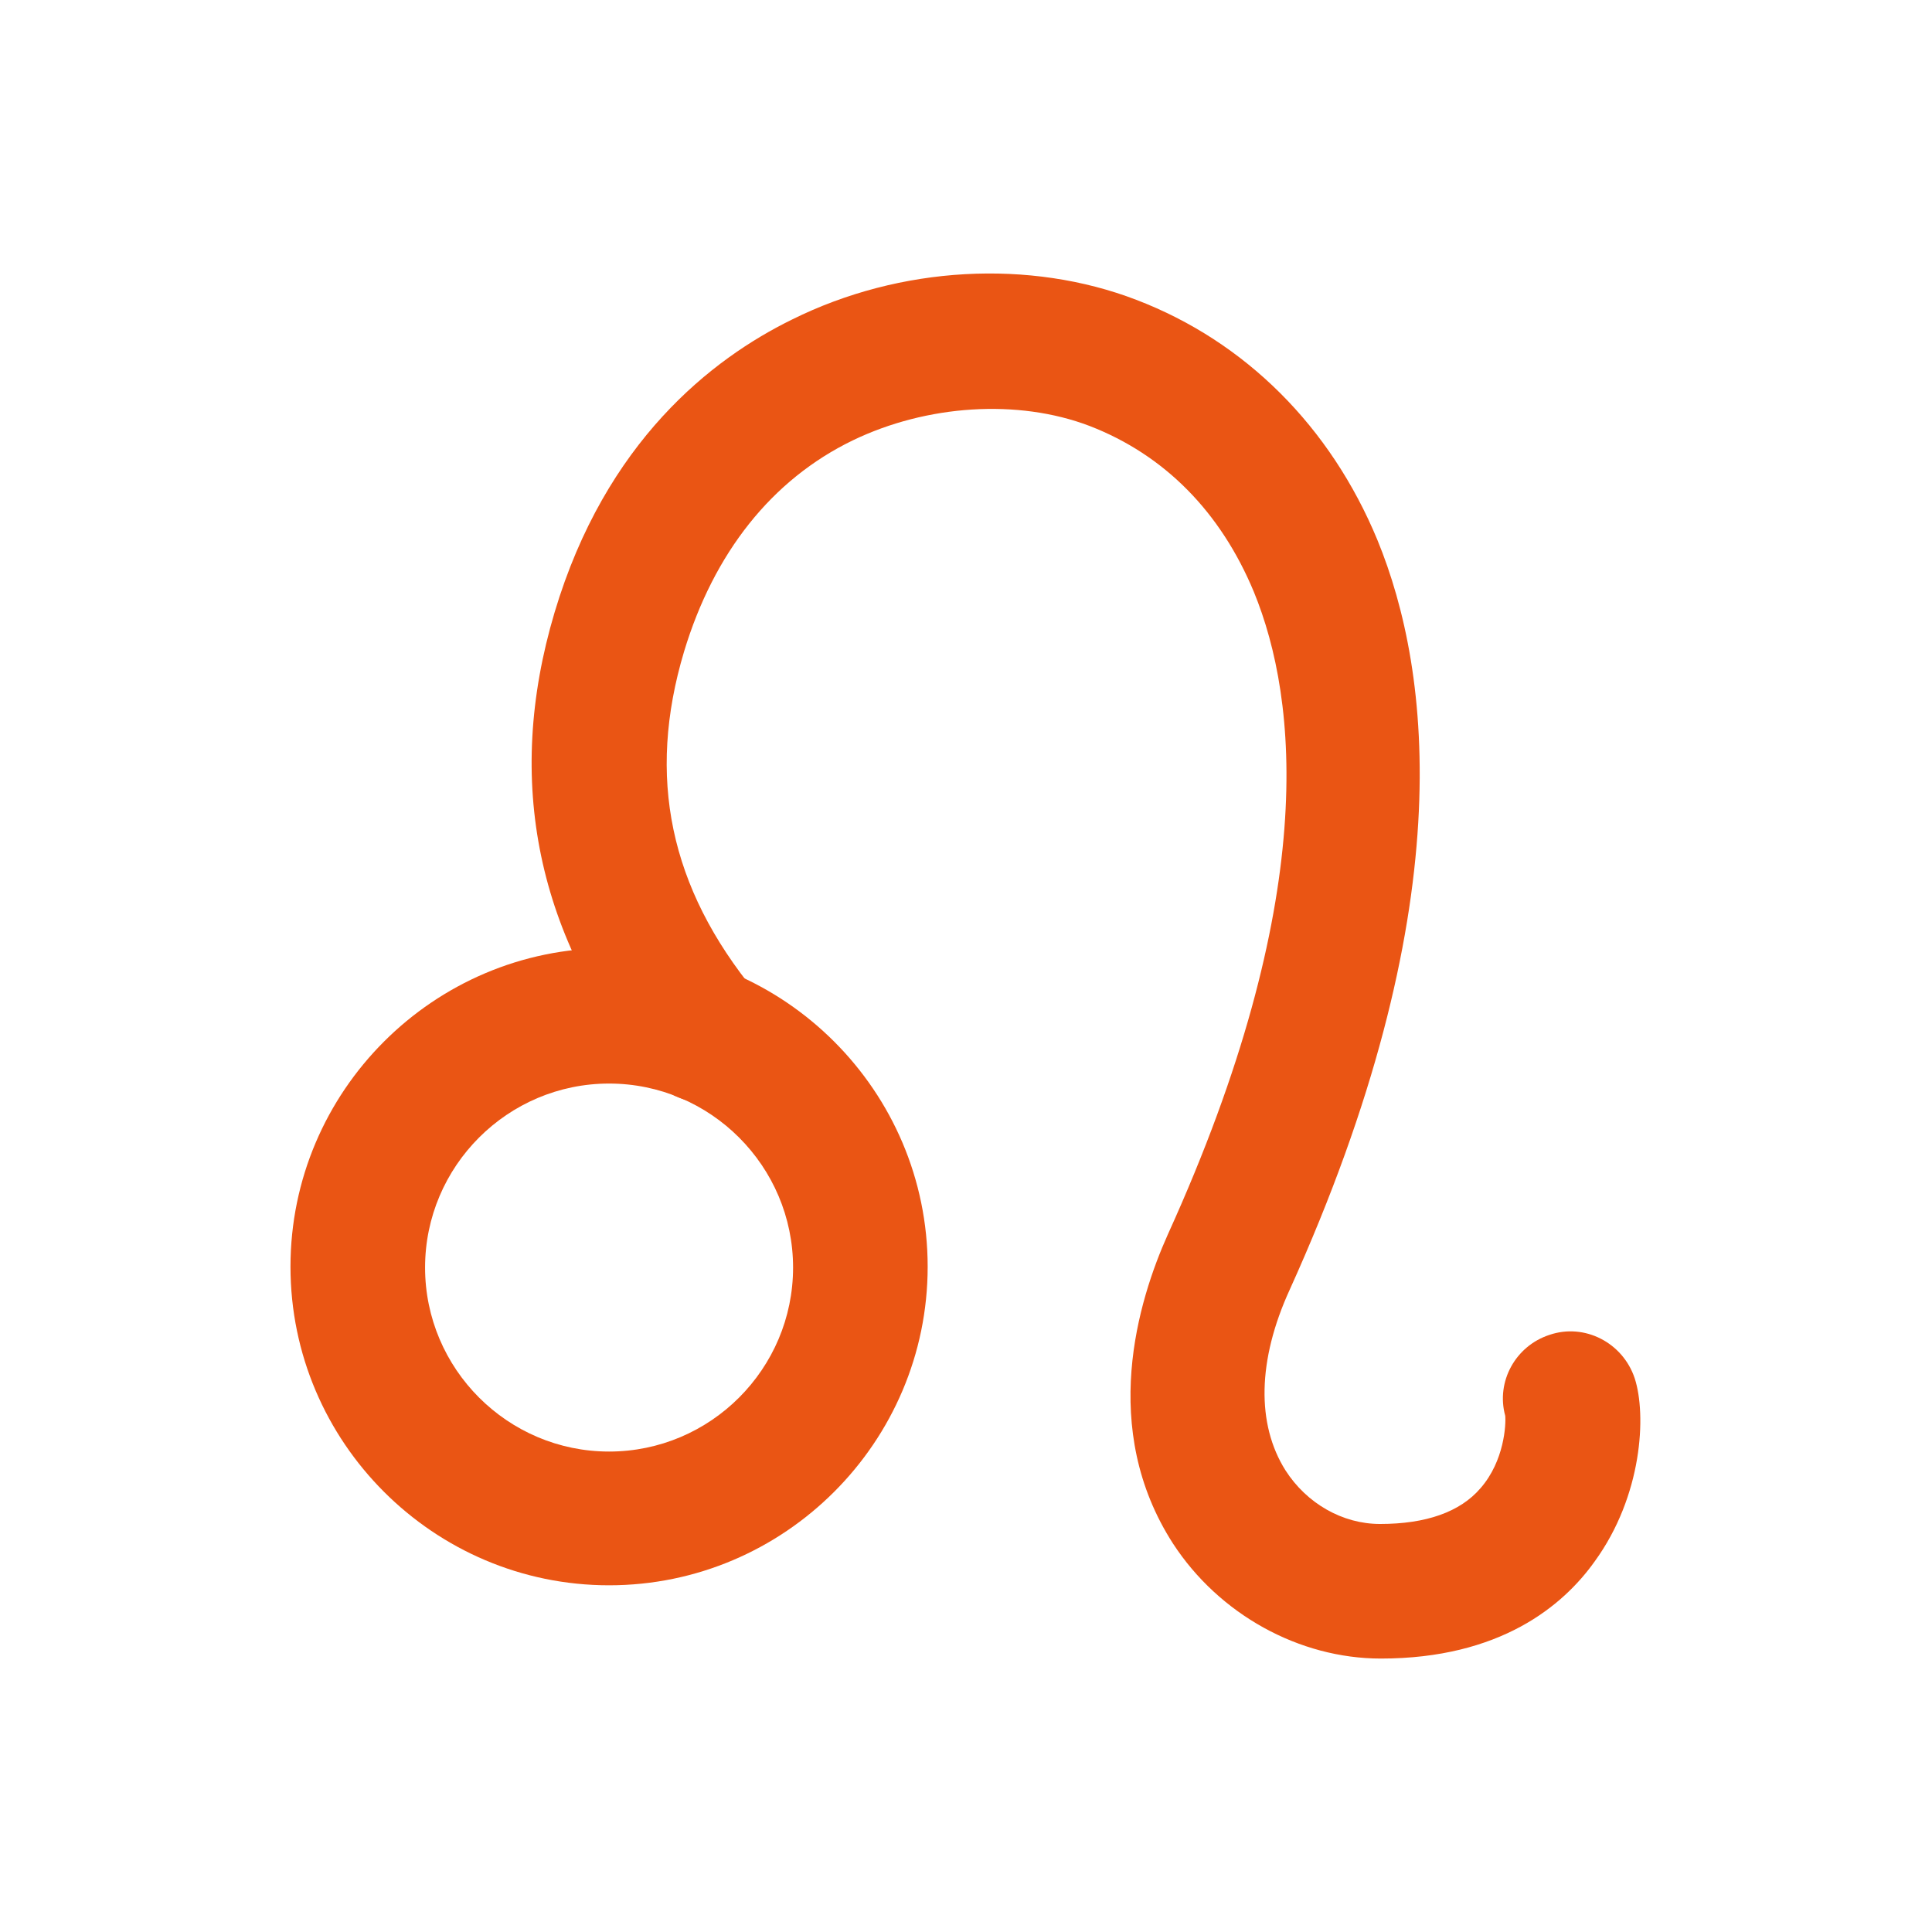 <?xml version="1.0" encoding="utf-8"?>
<!-- Generator: Adobe Illustrator 22.0.0, SVG Export Plug-In . SVG Version: 6.00 Build 0)  -->
<svg version="1.1" id="栝鍣_4" xmlns="http://www.w3.org/2000/svg" xmlns:xlink="http://www.w3.org/1999/xlink" x="0px" y="0px"
	 viewBox="0 0 226.8 226.8" style="enable-background:new 0 0 226.8 226.8;" xml:space="preserve">
<style type="text/css">
	.st0{fill:#FFFFFF;}
	.st1{fill:#D65216;}
	.st2{fill:#2CA6E0;}
	.st3{fill:#F0A314;}
	.st4{fill:#C79F62;}
	.st5{fill:url(#SVGID_1_);}
	.st6{fill:#424071;}
	.st7{fill:#EA5514;}
</style>
<g>
	<g>
		<path class="st7" d="M71.5,186.1c-20.6,0-37.4-16.8-37.4-37.4c0-20.6,16.8-37.4,37.4-37.4s37.4,16.8,37.4,37.4
			C108.9,169.3,92.1,186.1,71.5,186.1z M71.5,127.2c-11.9,0-21.6,9.7-21.6,21.6c0,11.9,9.7,21.6,21.6,21.6s21.6-9.7,21.6-21.6
			C93.1,136.9,83.4,127.2,71.5,127.2z"/>
	</g>
	<g>
		<path class="st7" d="M162.1,194.7c-9.6,0-19-5.2-24.4-13.5c-8.7-13.5-4.1-28.5-0.6-36.3c17.8-39.2,15.3-62.7,10.1-75.4
			c-3.9-9.4-10.5-16.1-19.3-19.5c-8.4-3.2-19.1-2.5-27.8,1.7c-9.5,4.6-16.3,13.2-19.8,24.8c-4.4,14.7-1.7,27.7,8.4,40
			c2.8,3.4,2.3,8.3-1.1,11.1c-3.4,2.8-8.3,2.3-11.1-1.1C63,110.1,59.2,91.7,65.1,71.9c6-20.1,18.5-29.8,27.9-34.4
			c12.7-6.3,27.9-7.1,40.4-2.3c12.8,4.9,22.8,14.9,28.3,28.2c6.4,15.6,9.8,43.6-10.3,88c-3.8,8.3-3.9,15.8-0.5,21.2
			c2.5,3.9,6.7,6.3,11.1,6.3c5.4,0,9.4-1.4,11.8-4.2c2.8-3.2,3-7.5,2.9-8.5c-1.1-4,1.2-8.2,5.2-9.5c4.1-1.4,8.6,0.9,10,5.1
			c1.4,4.3,0.9,13.8-4.7,21.5C183.5,188.5,176.1,194.7,162.1,194.7z M177,166.6C177,166.6,177,166.6,177,166.6
			C177,166.6,177,166.6,177,166.6z"/>
	</g>
</g>
</svg>
